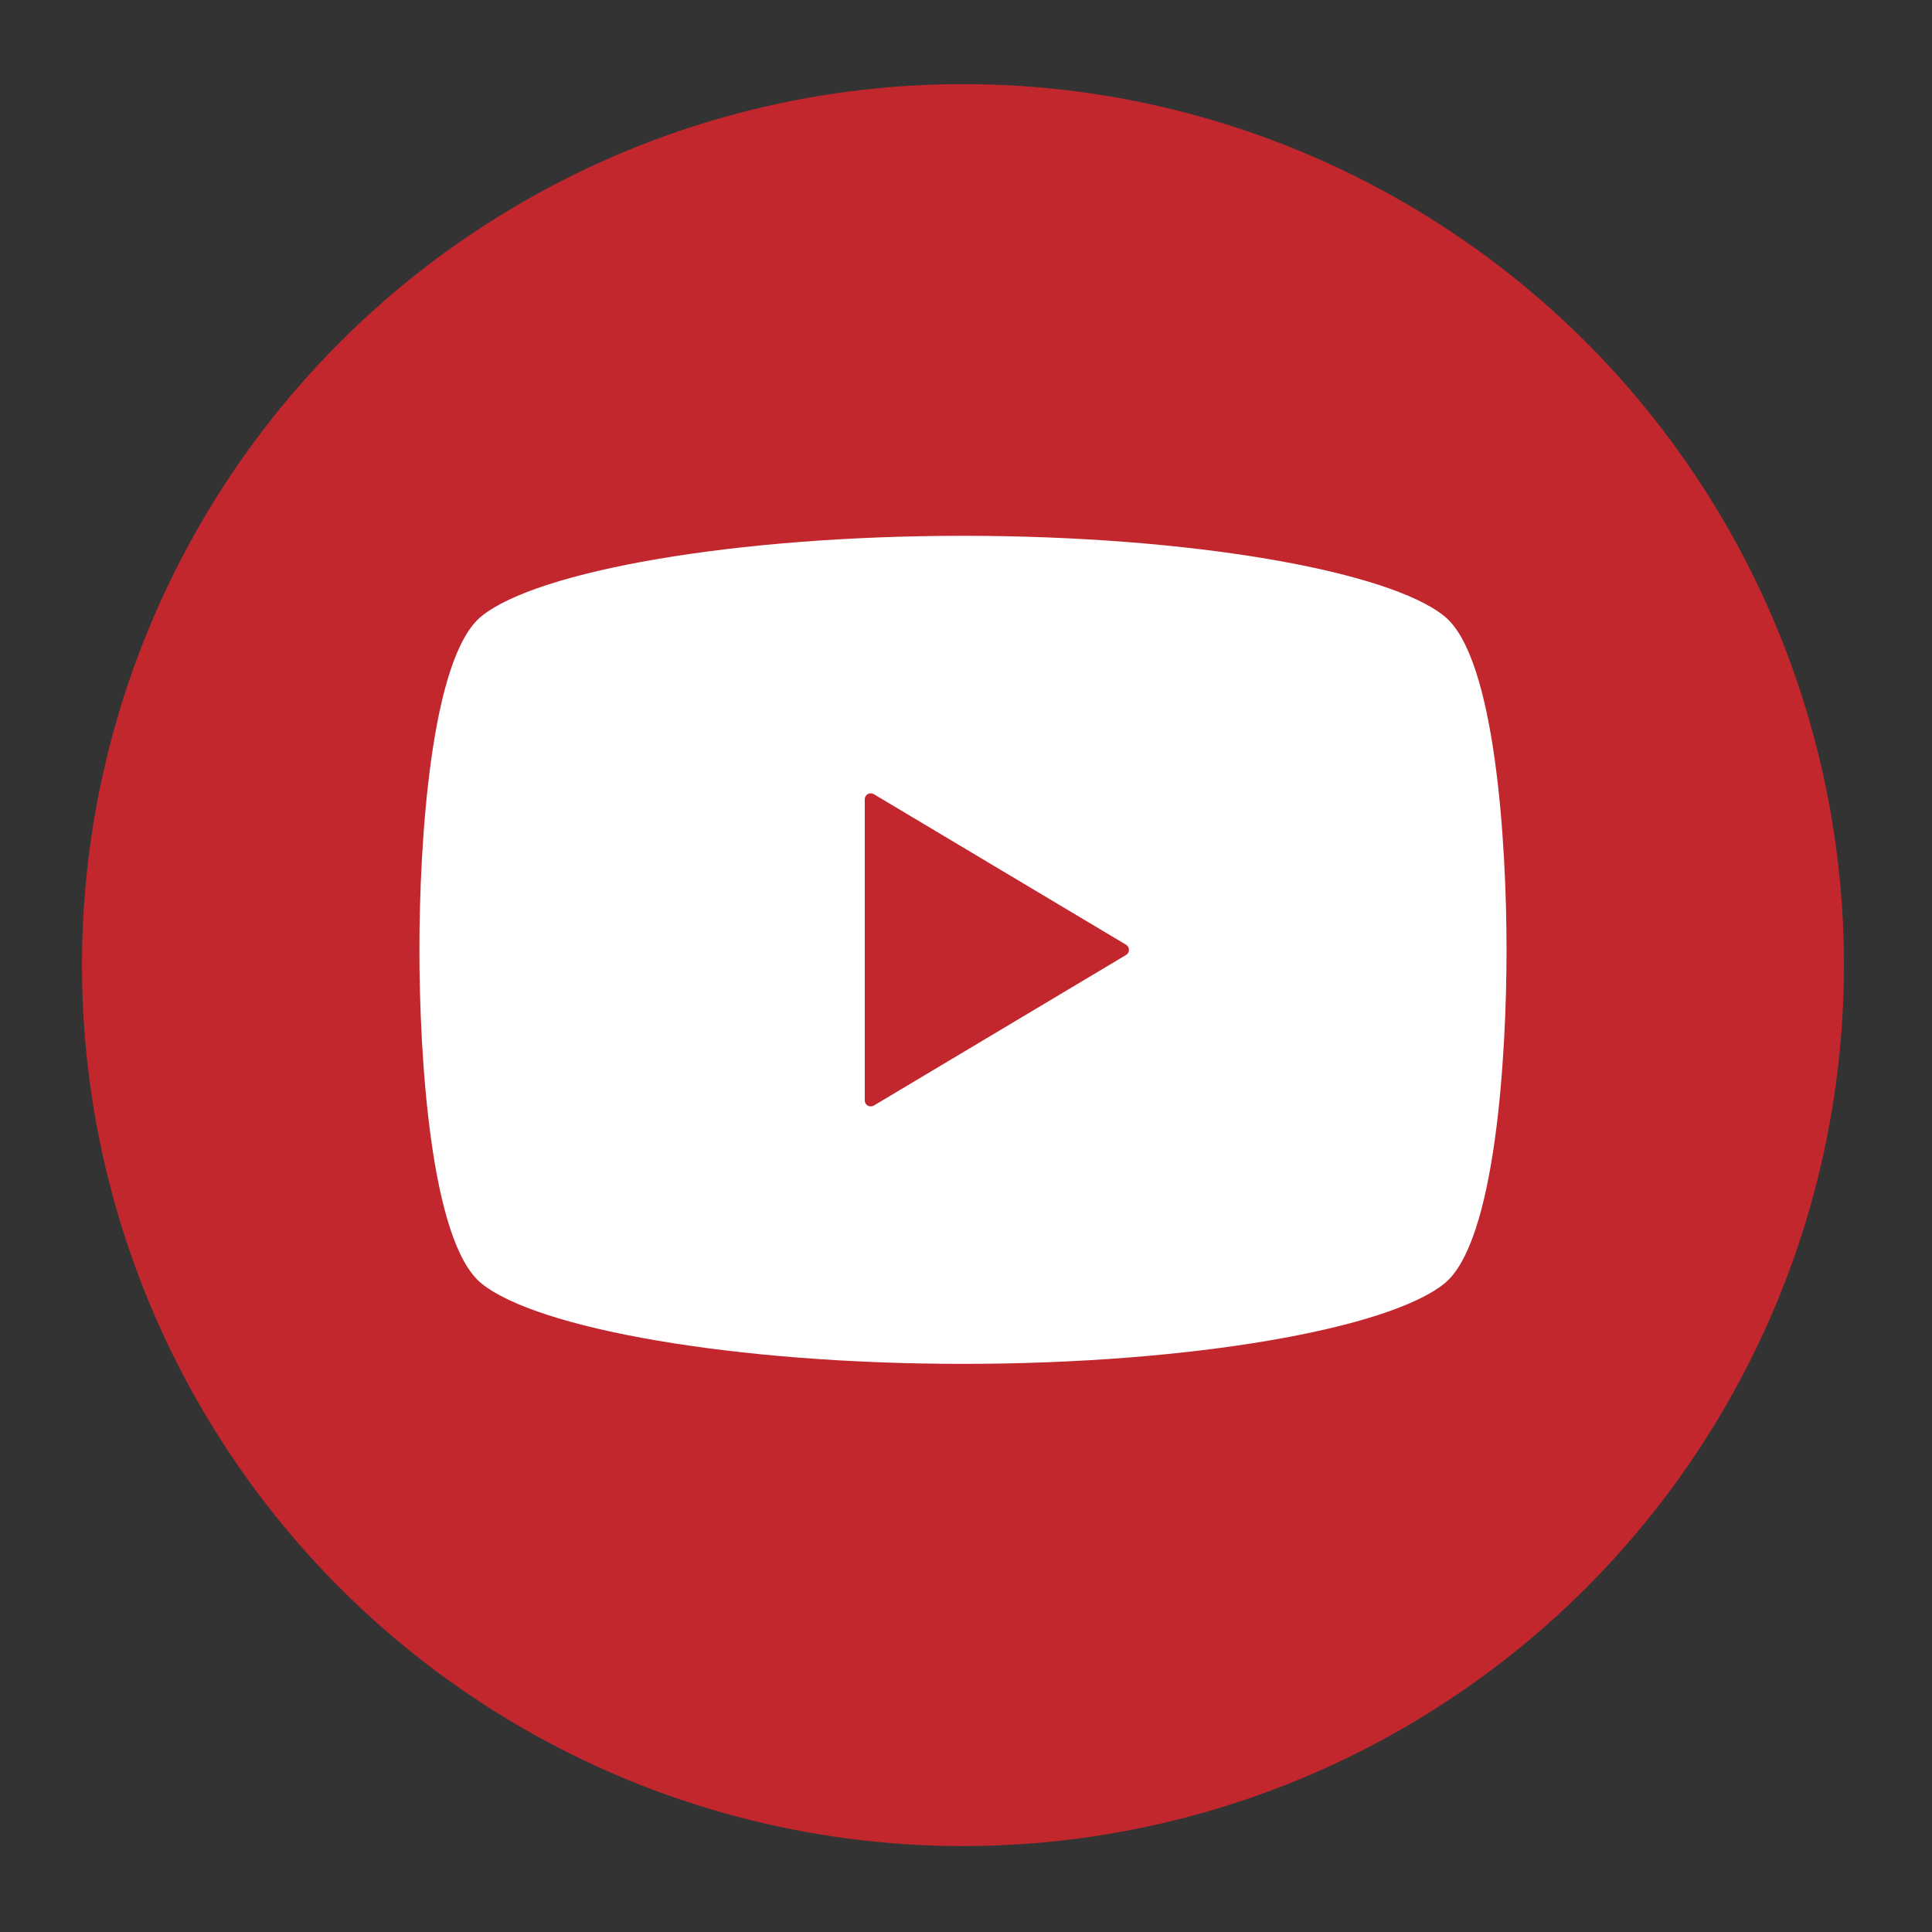 <?xml version="1.0" encoding="utf-8"?>
<!-- Generator: Adobe Illustrator 15.0.0, SVG Export Plug-In . SVG Version: 6.00 Build 0)  -->
<!DOCTYPE svg PUBLIC "-//W3C//DTD SVG 1.1//EN" "http://www.w3.org/Graphics/SVG/1.1/DTD/svg11.dtd">
<svg version="1.1" id="圖層_1" xmlns="http://www.w3.org/2000/svg" xmlns:xlink="http://www.w3.org/1999/xlink" x="0px" y="0px"
	 width="60px" height="60px" viewBox="0 0 60 60" enable-background="new 0 0 60 60" xml:space="preserve">
<rect x="0" y="0" width="60" height="60" fill="#333333" stroke="none"/>
<circle fill="#C1272D" cx="29.906" cy="29.972" r="27.36"/>
<path display="none" fill="#FFFFFF" d="M24.299,19.205v5.093h-5.962v6.904h5.962v17.717h7.128V31.202h5.948l0.89-6.904h-6.838V19.89
	c0-2,0.557-3.362,3.424-3.362l3.655-0.001v-6.176c-0.632-0.084-2.802-0.272-5.327-0.272C27.908,10.078,24.299,13.297,24.299,19.205z
	"/>
<g>
	<path fill="#FFFFFF" d="M44.854,19.134c-1.729-1.397-7.83-2.494-14.948-2.494c-7.119,0-13.219,1.096-14.949,2.494
		c-1.589,1.281-1.932,7.076-1.932,10.364c0,3.29,0.342,9.083,1.932,10.365c1.73,1.397,7.83,2.493,14.949,2.493
		c7.118,0,13.219-1.096,14.948-2.493c1.591-1.281,1.933-7.075,1.933-10.365C46.787,26.21,46.445,20.416,44.854,19.134z
		 M34.972,29.657l-7.836,4.678c-0.058,0.032-0.128,0.035-0.186,0.002s-0.094-0.095-0.094-0.161v-4.677v-4.677
		c0-0.067,0.036-0.128,0.094-0.161c0.058-0.033,0.128-0.031,0.186,0.002l7.836,4.677c0.056,0.033,0.089,0.093,0.089,0.159
		C35.061,29.563,35.027,29.624,34.972,29.657z"/>
</g>
</svg>
